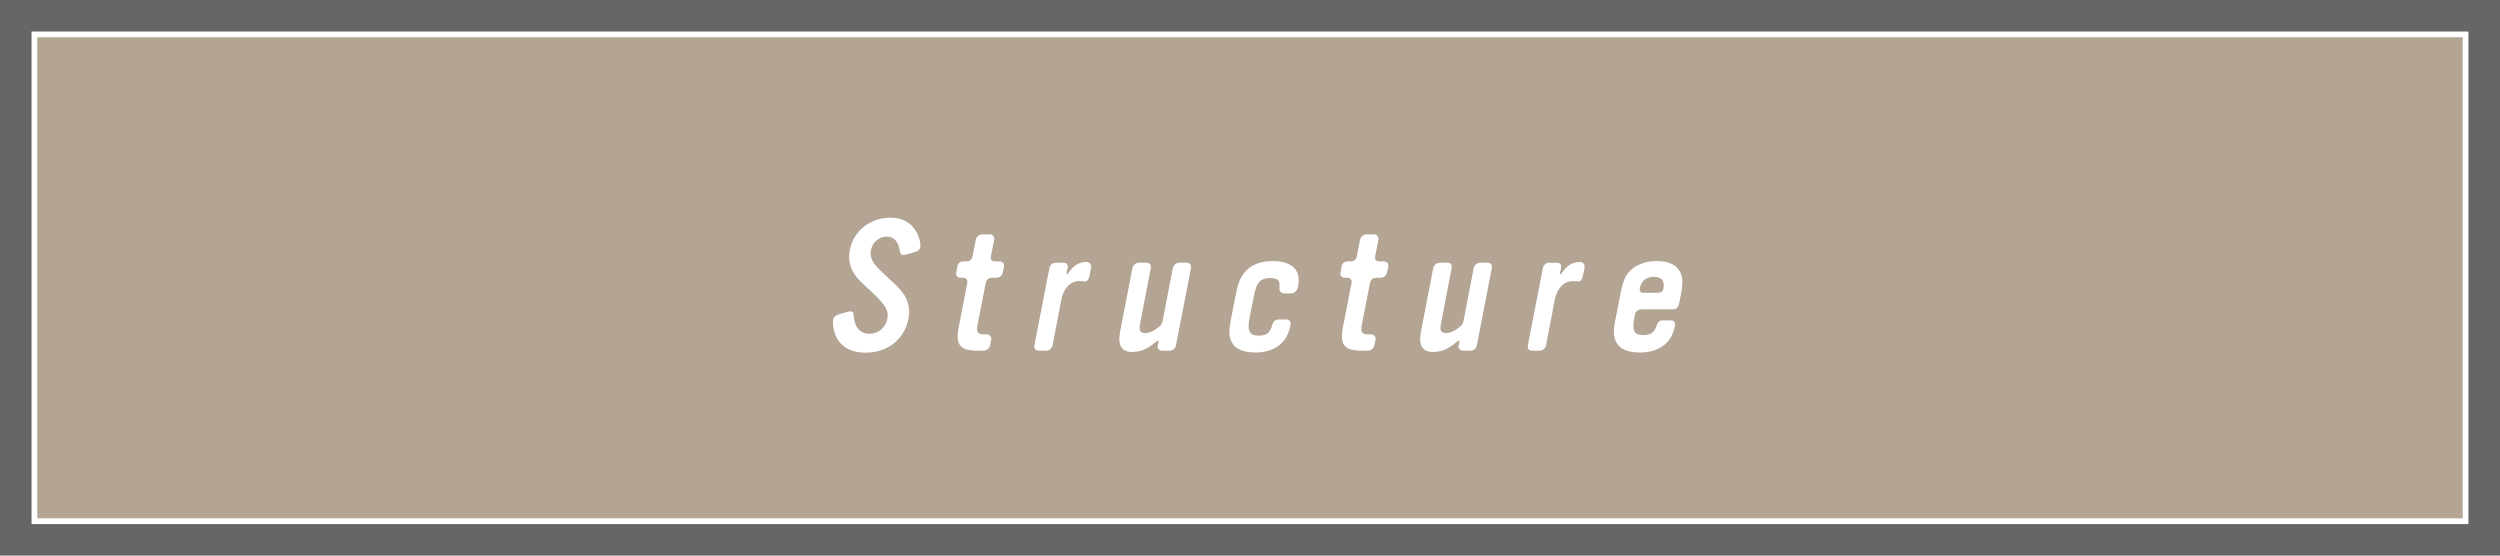 <?xml version="1.0" encoding="UTF-8"?><svg id="b" xmlns="http://www.w3.org/2000/svg" width="217.894" height="48.425" viewBox="0 0 217.894 48.425"><defs><style>.d{fill:#666;}.d,.e{stroke-width:0px;}.f{fill:#b3a494;stroke:#fff;stroke-miterlimit:10;stroke-width:.5px;}.e{fill:#fff;}</style></defs><g id="c"><rect class="d" width="217.894" height="48.425"/><rect class="f" x="87.734" y="-81.734" width="42.425" height="211.894" transform="translate(133.159 -84.734) rotate(90)"/><path class="e" d="M79.789,21.952l-.849.24c-.08.016-.145.032-.208.032-.192,0-.272-.112-.305-.352-.128-.833-.512-1.249-1.152-1.249s-1.232.48-1.36,1.152c-.128.625.112,1.137.832,1.809l.656.625c1.073,1.008,2.113,1.809,1.761,3.633-.336,1.729-1.824,2.897-3.697,2.897-2.897,0-2.929-2.497-2.849-2.897.048-.224.256-.384.496-.448l.688-.192c.144-.032.239-.064.336-.064.176,0,.256.096.271.368.064,1.041.561,1.584,1.377,1.584.769,0,1.393-.528,1.553-1.296.128-.72-.128-1.185-1.249-2.241l-.976-.912c-.785-.736-1.281-1.617-1.041-2.865.32-1.665,1.793-2.801,3.538-2.801,2.368,0,2.673,2.225,2.608,2.561-.048.208-.208.353-.432.417Z"/><path class="e" d="M87.39,23.777c-.048.256-.304.432-.544.432h-.4c-.272,0-.48.176-.528.448l-.704,3.585c-.144.752,0,.896.561.896h.256c.192,0,.416.224.368.448l-.112.528c-.048.24-.304.448-.544.448h-.576c-1.488,0-1.905-.528-1.617-2.001l.753-3.874c.063-.256-.08-.48-.353-.48h-.24c-.24,0-.416-.192-.368-.448l.097-.512c.063-.32.24-.464.544-.464h.24c.288,0,.496-.176.544-.464l.288-1.457c.048-.24.305-.433.528-.433h.721c.208,0,.384.24.352.448l-.288,1.425c-.048.304.032.48.368.48h.385c.256,0,.432.192.384.448l-.112.544Z"/><path class="e" d="M94.974,23.969c-.08.384-.209.56-.417.56-.144,0-.288-.032-.448-.032-.928,0-1.44.768-1.616,1.665l-.752,3.938c-.049.256-.305.464-.561.464h-.688c-.256,0-.384-.224-.336-.464l1.312-6.754c.032-.208.272-.448.513-.448h.688c.272,0,.433.144.385.448l-.097.432c-.016.16.064.16.145.032.48-.688.944-.976,1.601-.976.32,0,.448.272.384.56l-.111.576Z"/><path class="e" d="M102.492,30.115c-.048.256-.288.448-.544.448h-.656c-.256,0-.433-.192-.384-.448l.063-.304c.032-.192-.048-.16-.24,0-.752.641-1.376.864-2.032.864-.961,0-1.297-.576-1.073-1.776l1.073-5.539c.063-.272.319-.464.576-.464h.656c.271,0,.432.192.368.464l-.913,4.77c-.144.672-.031.896.433.896.353,0,.784-.192,1.185-.528.16-.144.272-.256.32-.464l.896-4.674c.063-.256.304-.464.56-.464h.673c.239,0,.399.224.352.464l-1.312,6.755Z"/><path class="e" d="M112.567,25.57h-.672c-.256,0-.4-.24-.384-.48.096-.705-.208-.849-.849-.849-.816,0-1.152.368-1.377,1.569l-.368,1.841c-.224,1.152-.048,1.601.753,1.601.656,0,1.024-.176,1.216-.944.08-.288.272-.464.576-.464h.656c.24,0,.417.224.368.464-.144.768-.447,1.329-.928,1.729-.544.464-1.28.688-2.161.688-.977,0-1.681-.288-1.984-.8-.305-.496-.337-1.008-.128-2.081l.432-2.209c.208-1.072.464-1.617.929-2.081.56-.544,1.328-.8,2.289-.8.896,0,1.552.224,1.92.672.337.4.417.912.257,1.665-.032.224-.32.48-.545.48Z"/><path class="e" d="M120.881,23.777c-.048.256-.304.432-.544.432h-.4c-.272,0-.48.176-.528.448l-.704,3.585c-.144.752,0,.896.561.896h.256c.192,0,.416.224.368.448l-.112.528c-.048.24-.304.448-.544.448h-.576c-1.488,0-1.905-.528-1.617-2.001l.753-3.874c.063-.256-.08-.48-.353-.48h-.24c-.24,0-.416-.192-.368-.448l.097-.512c.063-.32.24-.464.544-.464h.24c.288,0,.496-.176.544-.464l.288-1.457c.048-.24.305-.433.528-.433h.721c.208,0,.384.24.352.448l-.288,1.425c-.048.304.032.48.368.48h.385c.256,0,.432.192.384.448l-.112.544Z"/><path class="e" d="M128.713,30.115c-.048.256-.288.448-.544.448h-.656c-.256,0-.433-.192-.384-.448l.063-.304c.032-.192-.048-.16-.24,0-.752.641-1.376.864-2.032.864-.961,0-1.297-.576-1.073-1.776l1.073-5.539c.063-.272.319-.464.576-.464h.656c.271,0,.432.192.368.464l-.913,4.77c-.144.672-.031.896.433.896.353,0,.784-.192,1.185-.528.16-.144.272-.256.32-.464l.896-4.674c.063-.256.304-.464.56-.464h.673c.239,0,.399.224.352.464l-1.312,6.755Z"/><path class="e" d="M137.983,23.969c-.08.384-.209.56-.417.56-.144,0-.288-.032-.448-.032-.928,0-1.44.768-1.616,1.665l-.752,3.938c-.049.256-.305.464-.561.464h-.688c-.256,0-.384-.224-.336-.464l1.312-6.754c.032-.208.272-.448.512-.448h.688c.272,0,.433.144.385.448l-.097.432c-.016.16.064.16.145.032.48-.688.944-.976,1.601-.976.32,0,.448.272.384.56l-.111.576Z"/><path class="e" d="M146.334,26.514c-.048.272-.257.448-.528.448h-2.785c-.225,0-.48.192-.513.417l-.063.304c-.208,1.073-.032,1.521.736,1.521.608,0,.977-.144,1.185-.769.096-.32.224-.512.576-.512h.688c.305,0,.417.208.353.496-.128.656-.432,1.249-.912,1.633-.544.448-1.28.672-2.161.672-.977,0-1.665-.272-1.984-.8-.305-.496-.337-1.041-.128-2.081l.447-2.289c.24-1.216.48-1.712,1.089-2.177.561-.416,1.28-.624,2.081-.624.864,0,1.505.24,1.856.704.4.512.464,1.041.225,2.241l-.16.816ZM144.157,24.129c-.545,0-1.089.24-1.233.977-.048.304.08.416.368.416h1.153c.304,0,.496-.112.544-.416.128-.736-.288-.977-.832-.977Z"/></g></svg>